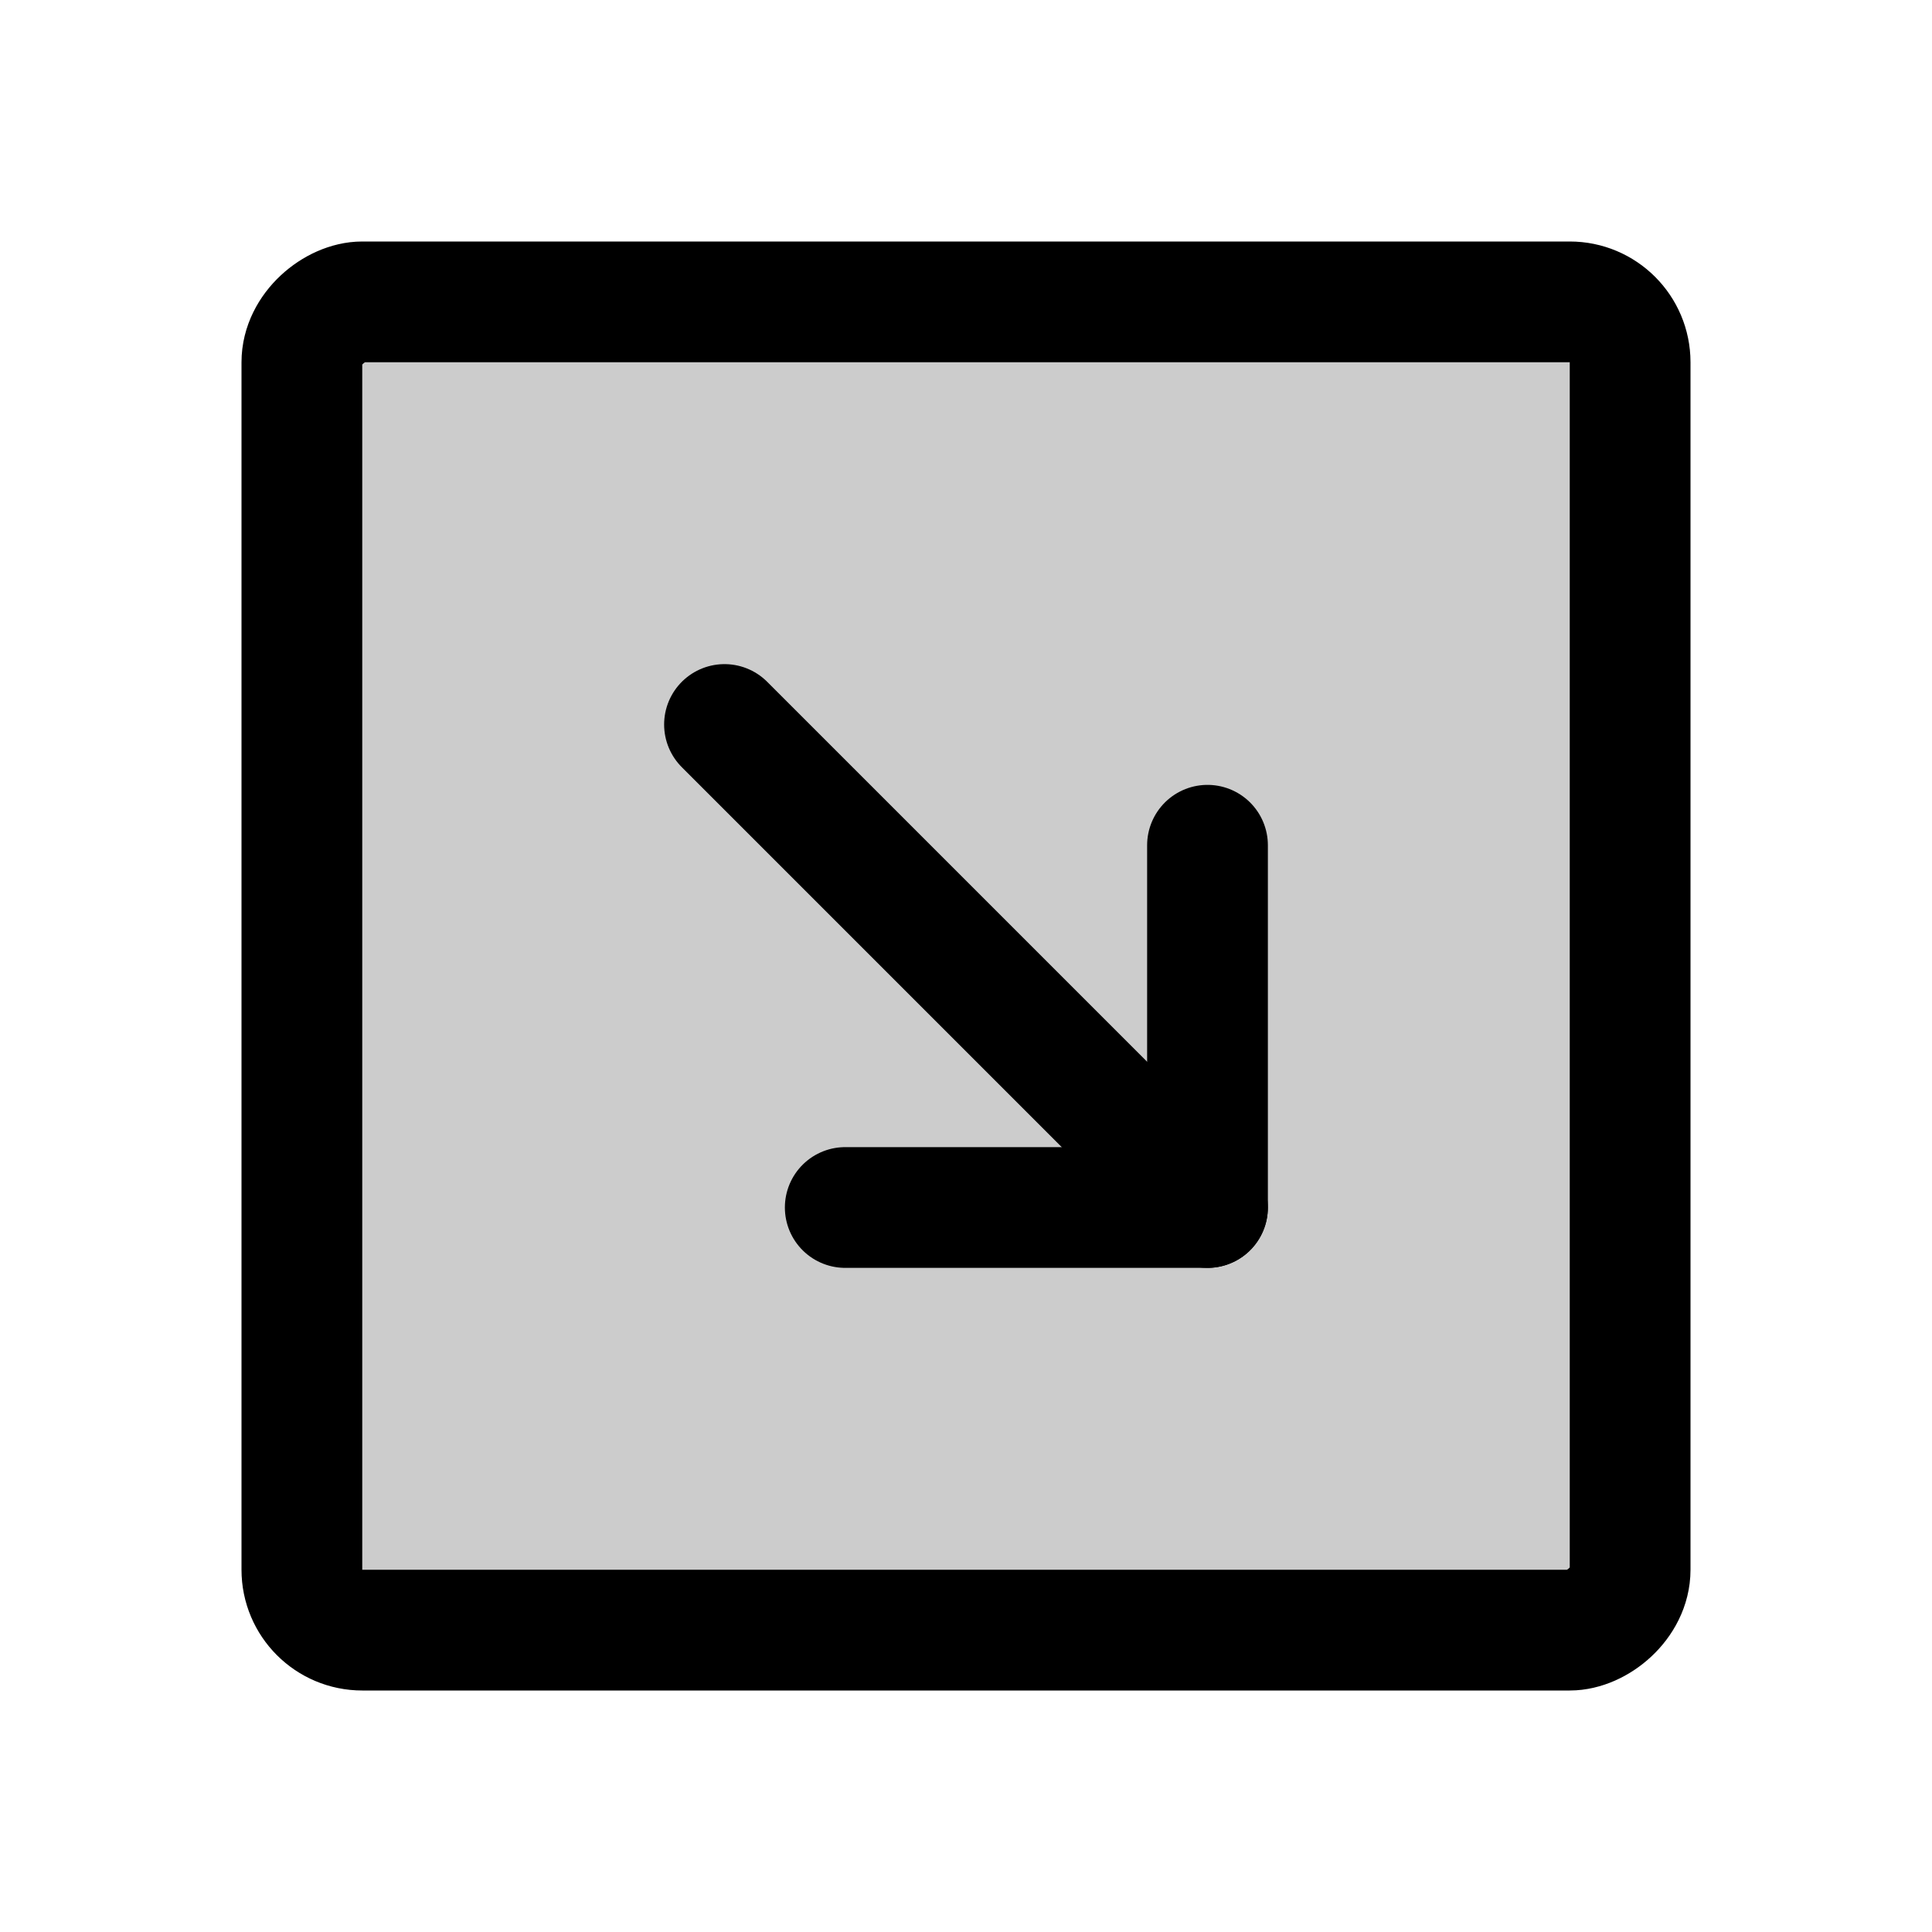 <svg xmlns="http://www.w3.org/2000/svg" viewBox="0 0 256 256"><rect width="256" height="256" fill="none"/><rect x="40" y="40" width="176" height="176" rx="8" transform="translate(256 0) rotate(90)" opacity="0.2"/><rect x="40" y="40" width="176" height="176" rx="8" transform="translate(256 0) rotate(90)" fill="none" stroke="currentColor" stroke-linecap="round" stroke-linejoin="round" stroke-width="16"/><line x1="160" y1="160" x2="96" y2="96" fill="none" stroke="currentColor" stroke-linecap="round" stroke-linejoin="round" stroke-width="16"/><polyline points="160 112 160 160 112 160" fill="none" stroke="currentColor" stroke-linecap="round" stroke-linejoin="round" stroke-width="16"/></svg>